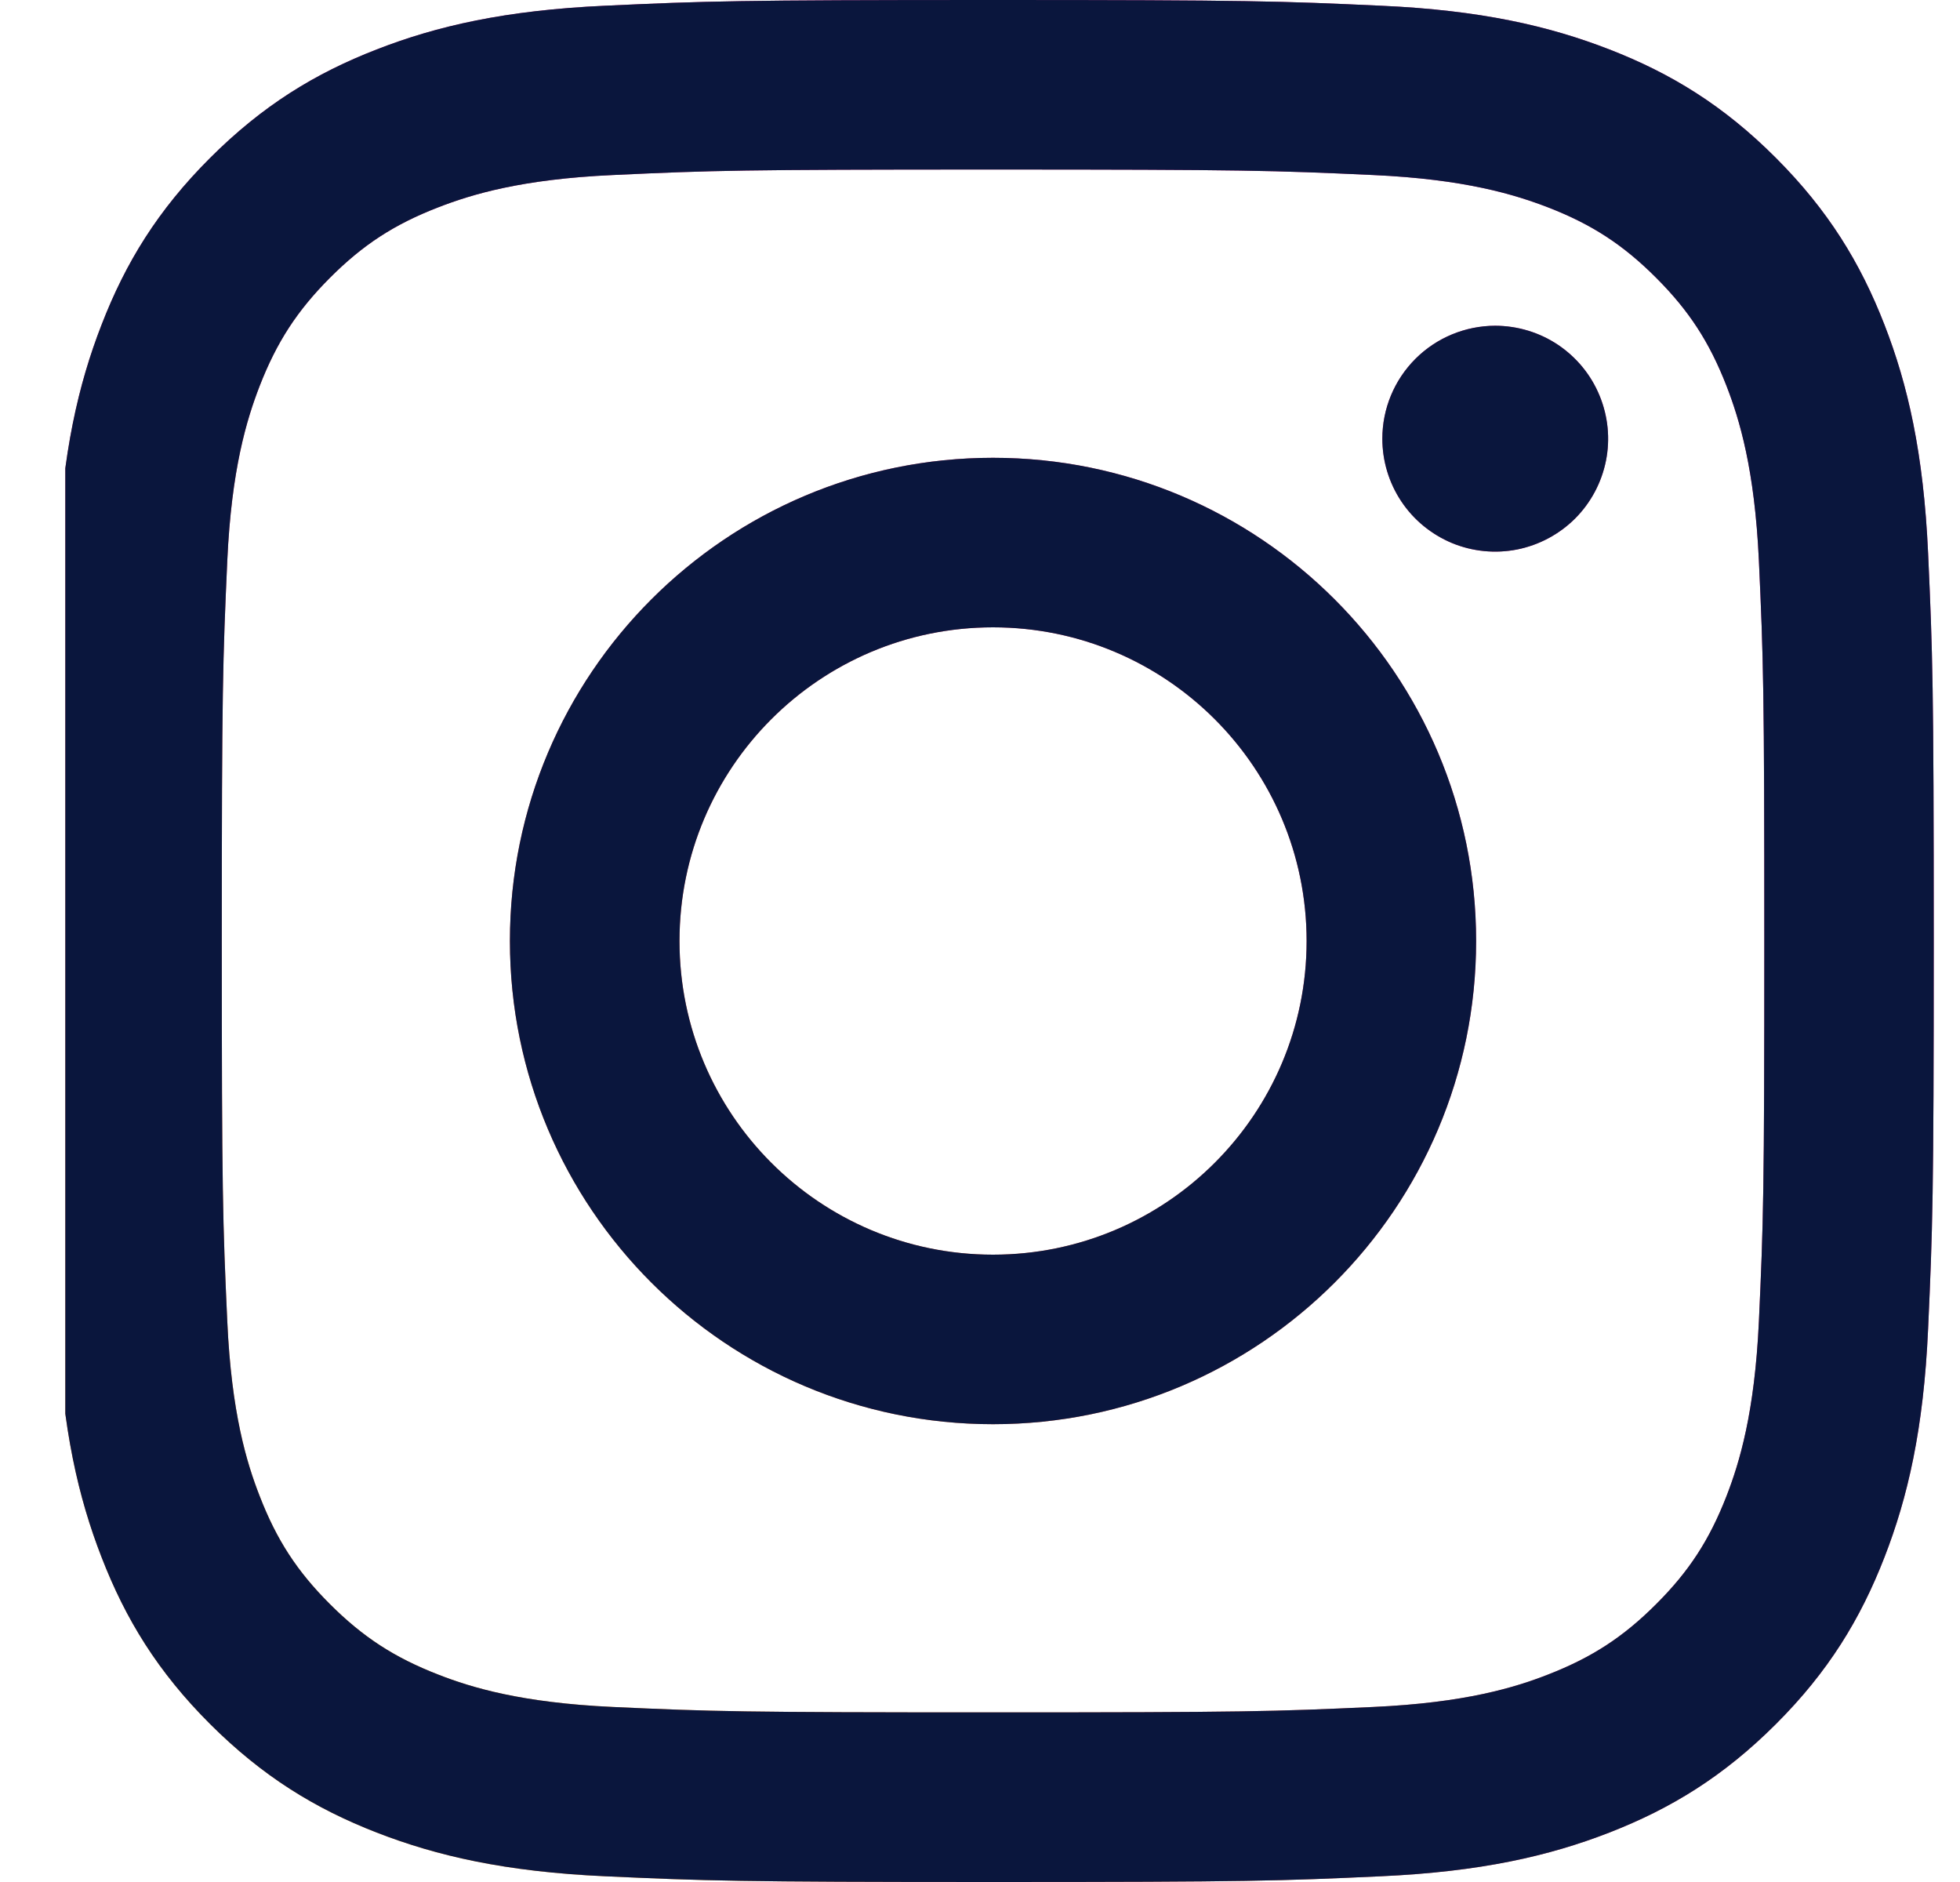 <svg width="25" height="24" viewBox="0 0 25 24" fill="none" xmlns="http://www.w3.org/2000/svg">
<g clip-path="url(#clip0_1235_342)">
<path d="M8.667 12C8.667 9.791 10.457 8 12.666 8C14.875 8 16.666 9.791 16.666 12C16.666 14.209 14.875 16 12.666 16C10.457 16 8.667 14.209 8.667 12ZM6.504 12C6.504 15.403 9.263 18.162 12.666 18.162C16.069 18.162 18.828 15.403 18.828 12C18.828 8.597 16.069 5.838 12.666 5.838C9.263 5.838 6.504 8.597 6.504 12ZM17.632 5.594C17.632 5.879 17.716 6.157 17.874 6.394C18.032 6.631 18.257 6.815 18.52 6.925C18.783 7.034 19.073 7.062 19.352 7.007C19.631 6.951 19.888 6.814 20.09 6.613C20.291 6.412 20.428 6.155 20.484 5.876C20.54 5.597 20.511 5.307 20.402 5.044C20.294 4.781 20.109 4.556 19.872 4.397C19.636 4.239 19.357 4.155 19.072 4.154H19.072C18.69 4.155 18.324 4.306 18.054 4.576C17.784 4.846 17.632 5.212 17.632 5.594ZM7.818 21.768C6.648 21.714 6.012 21.52 5.59 21.355C5.029 21.137 4.63 20.877 4.209 20.457C3.789 20.038 3.529 19.638 3.312 19.078C3.147 18.656 2.952 18.02 2.899 16.849C2.841 15.585 2.829 15.205 2.829 12C2.829 8.796 2.842 8.417 2.899 7.151C2.952 5.981 3.148 5.346 3.312 4.922C3.53 4.362 3.79 3.962 4.209 3.542C4.629 3.122 5.028 2.861 5.59 2.644C6.012 2.48 6.648 2.285 7.818 2.232C9.083 2.173 9.463 2.162 12.666 2.162C15.869 2.162 16.25 2.174 17.515 2.232C18.685 2.285 19.32 2.481 19.744 2.644C20.304 2.861 20.704 3.122 21.124 3.542C21.544 3.962 21.804 4.362 22.022 4.922C22.186 5.345 22.381 5.981 22.435 7.151C22.493 8.417 22.504 8.796 22.504 12C22.504 15.205 22.493 15.584 22.435 16.849C22.381 18.02 22.186 18.655 22.022 19.078C21.804 19.638 21.544 20.038 21.124 20.457C20.704 20.877 20.304 21.137 19.744 21.355C19.322 21.52 18.685 21.715 17.515 21.768C16.251 21.826 15.871 21.837 12.666 21.837C9.461 21.837 9.083 21.826 7.818 21.768ZM7.719 0.073C6.441 0.131 5.568 0.333 4.806 0.63C4.016 0.936 3.348 1.347 2.68 2.014C2.012 2.681 1.602 3.35 1.296 4.14C0.999 4.903 0.797 5.775 0.739 7.053C0.68 8.332 0.666 8.741 0.666 12C0.666 15.259 0.68 15.668 0.739 16.947C0.797 18.225 0.999 19.097 1.296 19.86C1.602 20.649 2.012 21.319 2.68 21.986C3.348 22.652 4.016 23.063 4.806 23.37C5.57 23.667 6.441 23.869 7.719 23.927C8.999 23.985 9.407 24 12.666 24C15.925 24 16.334 23.986 17.613 23.927C18.891 23.869 19.763 23.667 20.526 23.37C21.315 23.063 21.984 22.653 22.652 21.986C23.32 21.319 23.729 20.649 24.036 19.86C24.333 19.097 24.536 18.225 24.593 16.947C24.651 15.667 24.665 15.259 24.665 12C24.665 8.741 24.651 8.332 24.593 7.053C24.535 5.775 24.333 4.902 24.036 4.14C23.729 3.351 23.319 2.682 22.652 2.014C21.985 1.346 21.315 0.936 20.527 0.63C19.763 0.333 18.891 0.13 17.614 0.073C16.335 0.014 15.926 0 12.667 0C9.408 0 8.999 0.014 7.719 0.073Z" fill="url(#paint0_radial_1235_342)"/>
<path d="M8.667 12C8.667 9.791 10.457 8 12.666 8C14.875 8 16.666 9.791 16.666 12C16.666 14.209 14.875 16 12.666 16C10.457 16 8.667 14.209 8.667 12ZM6.504 12C6.504 15.403 9.263 18.162 12.666 18.162C16.069 18.162 18.828 15.403 18.828 12C18.828 8.597 16.069 5.838 12.666 5.838C9.263 5.838 6.504 8.597 6.504 12ZM17.632 5.594C17.632 5.879 17.716 6.157 17.874 6.394C18.032 6.631 18.257 6.815 18.52 6.925C18.783 7.034 19.073 7.062 19.352 7.007C19.631 6.951 19.888 6.814 20.09 6.613C20.291 6.412 20.428 6.155 20.484 5.876C20.54 5.597 20.511 5.307 20.402 5.044C20.294 4.781 20.109 4.556 19.872 4.397C19.636 4.239 19.357 4.155 19.072 4.154H19.072C18.69 4.155 18.324 4.306 18.054 4.576C17.784 4.846 17.632 5.212 17.632 5.594ZM7.818 21.768C6.648 21.714 6.012 21.52 5.59 21.355C5.029 21.137 4.63 20.877 4.209 20.457C3.789 20.038 3.529 19.638 3.312 19.078C3.147 18.656 2.952 18.02 2.899 16.849C2.841 15.585 2.829 15.205 2.829 12C2.829 8.796 2.842 8.417 2.899 7.151C2.952 5.981 3.148 5.346 3.312 4.922C3.53 4.362 3.79 3.962 4.209 3.542C4.629 3.122 5.028 2.861 5.59 2.644C6.012 2.48 6.648 2.285 7.818 2.232C9.083 2.173 9.463 2.162 12.666 2.162C15.869 2.162 16.25 2.174 17.515 2.232C18.685 2.285 19.32 2.481 19.744 2.644C20.304 2.861 20.704 3.122 21.124 3.542C21.544 3.962 21.804 4.362 22.022 4.922C22.186 5.345 22.381 5.981 22.435 7.151C22.493 8.417 22.504 8.796 22.504 12C22.504 15.205 22.493 15.584 22.435 16.849C22.381 18.02 22.186 18.655 22.022 19.078C21.804 19.638 21.544 20.038 21.124 20.457C20.704 20.877 20.304 21.137 19.744 21.355C19.322 21.52 18.685 21.715 17.515 21.768C16.251 21.826 15.871 21.837 12.666 21.837C9.461 21.837 9.083 21.826 7.818 21.768ZM7.719 0.073C6.441 0.131 5.568 0.333 4.806 0.63C4.016 0.936 3.348 1.347 2.68 2.014C2.012 2.681 1.602 3.35 1.296 4.14C0.999 4.903 0.797 5.775 0.739 7.053C0.68 8.332 0.666 8.741 0.666 12C0.666 15.259 0.68 15.668 0.739 16.947C0.797 18.225 0.999 19.097 1.296 19.86C1.602 20.649 2.012 21.319 2.68 21.986C3.348 22.652 4.016 23.063 4.806 23.37C5.57 23.667 6.441 23.869 7.719 23.927C8.999 23.985 9.407 24 12.666 24C15.925 24 16.334 23.986 17.613 23.927C18.891 23.869 19.763 23.667 20.526 23.37C21.315 23.063 21.984 22.653 22.652 21.986C23.32 21.319 23.729 20.649 24.036 19.86C24.333 19.097 24.536 18.225 24.593 16.947C24.651 15.667 24.665 15.259 24.665 12C24.665 8.741 24.651 8.332 24.593 7.053C24.535 5.775 24.333 4.902 24.036 4.14C23.729 3.351 23.319 2.682 22.652 2.014C21.985 1.346 21.315 0.936 20.527 0.63C19.763 0.333 18.891 0.13 17.614 0.073C16.335 0.014 15.926 0 12.667 0C9.408 0 8.999 0.014 7.719 0.073Z" fill="#0A163D"/>
</g>
<defs>
<radialGradient id="paint0_radial_1235_342" cx="0" cy="0" r="1" gradientUnits="userSpaceOnUse" gradientTransform="translate(3.855 24.113) scale(31.33 31.33)">
<stop offset="0.09" stop-color="#FA8F21"/>
<stop offset="0.78" stop-color="#D82D7E"/>
</radialGradient>
<clipPath id="clip0_1235_342">
<rect width="24" height="24" fill="white" transform="translate(0.833)"/>
</clipPath>
</defs>
</svg>
